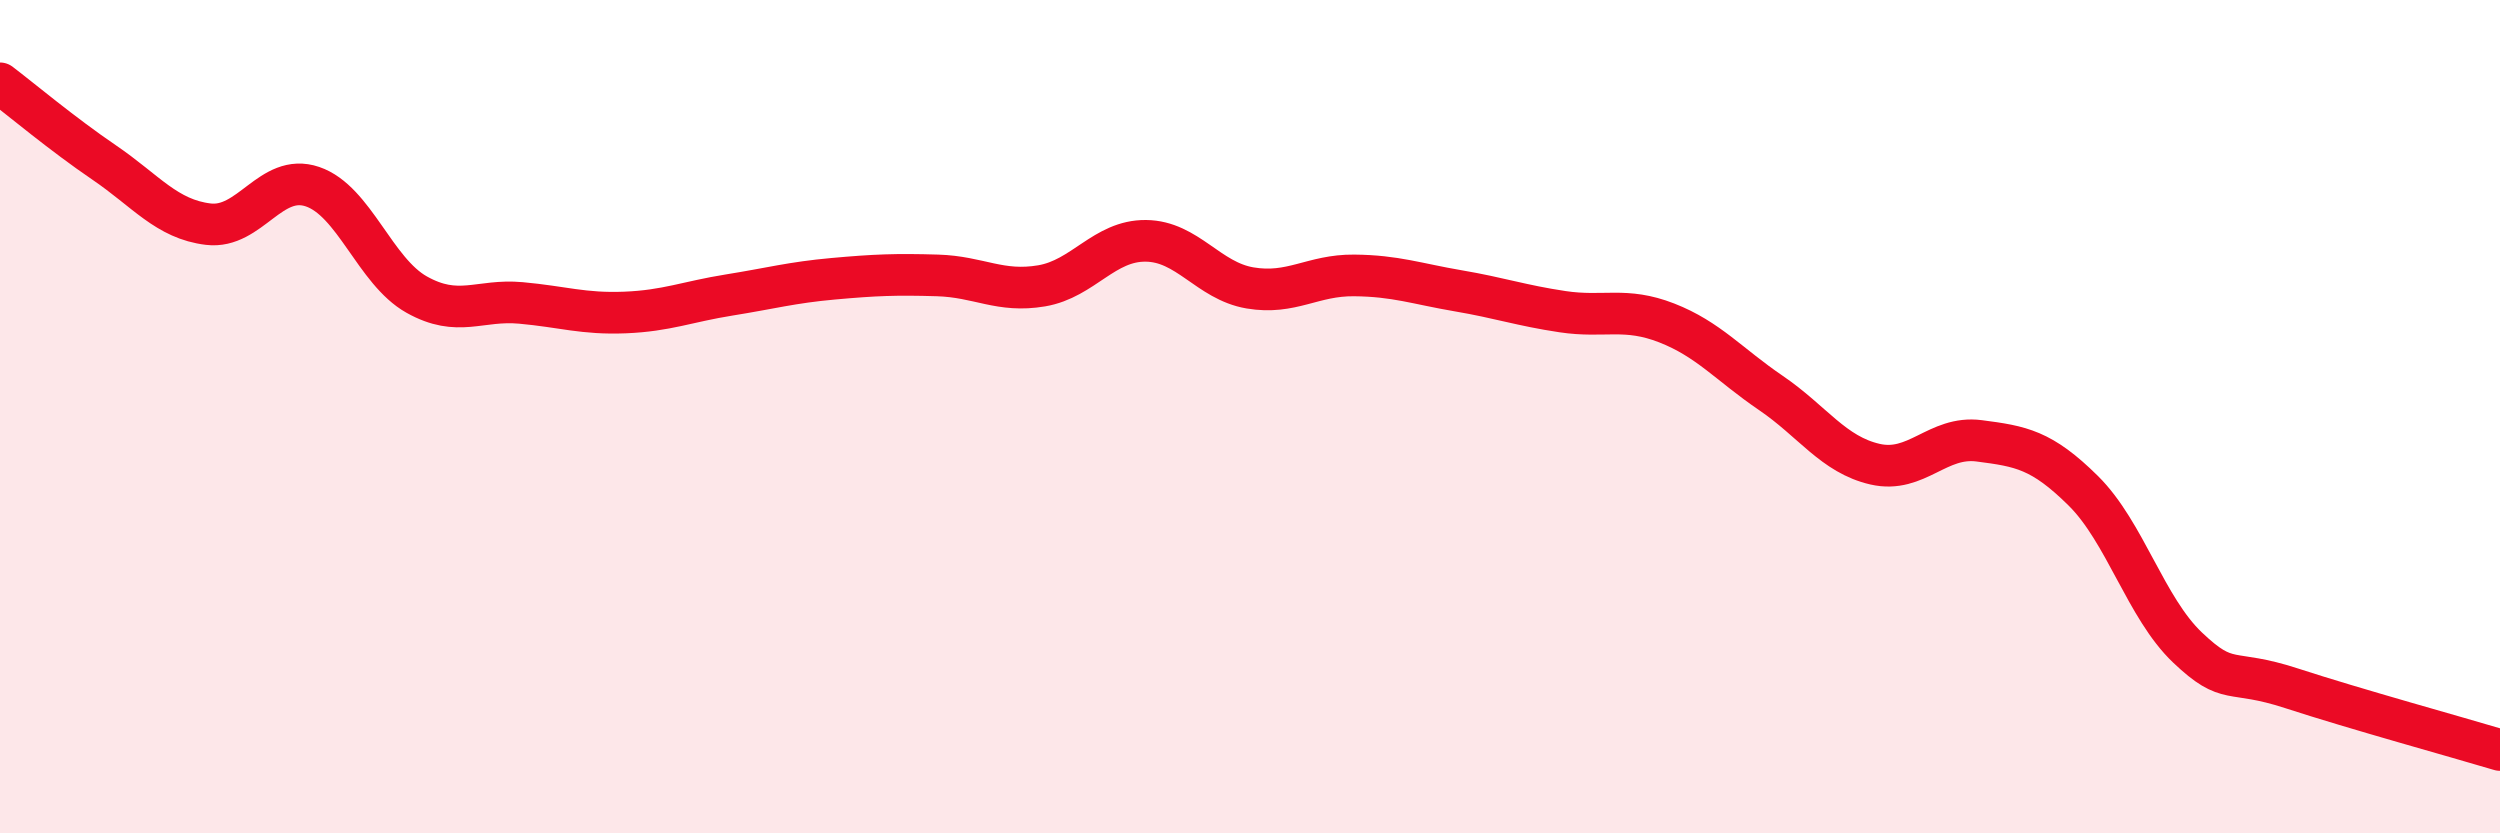 
    <svg width="60" height="20" viewBox="0 0 60 20" xmlns="http://www.w3.org/2000/svg">
      <path
        d="M 0,2 C 0.5,2.38 1.5,3.22 2.5,3.9 C 3.5,4.58 4,5.26 5,5.38 C 6,5.5 6.5,4.14 7.5,4.48 C 8.5,4.82 9,6.51 10,7.07 C 11,7.63 11.5,7.18 12.5,7.27 C 13.5,7.36 14,7.54 15,7.5 C 16,7.46 16.5,7.24 17.5,7.08 C 18.5,6.92 19,6.78 20,6.69 C 21,6.6 21.5,6.58 22.5,6.61 C 23.5,6.64 24,7.03 25,6.86 C 26,6.69 26.5,5.77 27.5,5.78 C 28.5,5.79 29,6.74 30,6.91 C 31,7.08 31.5,6.6 32.5,6.61 C 33.5,6.62 34,6.81 35,6.98 C 36,7.15 36.5,7.33 37.5,7.48 C 38.5,7.63 39,7.36 40,7.75 C 41,8.14 41.5,8.75 42.5,9.43 C 43.5,10.11 44,10.91 45,11.14 C 46,11.37 46.5,10.45 47.5,10.58 C 48.5,10.71 49,10.79 50,11.78 C 51,12.77 51.5,14.59 52.5,15.54 C 53.5,16.49 53.5,16.03 55,16.52 C 56.5,17.01 59,17.7 60,18L60 20L0 20Z"
        fill="#EB0A25"
        opacity="0.1"
        stroke-linecap="round"
        stroke-linejoin="round"
      />
      <path
        d="M 0,2 C 0.5,2.38 1.5,3.22 2.5,3.9 C 3.5,4.58 4,5.26 5,5.38 C 6,5.5 6.5,4.14 7.5,4.48 C 8.5,4.82 9,6.51 10,7.07 C 11,7.63 11.5,7.18 12.5,7.27 C 13.5,7.36 14,7.54 15,7.5 C 16,7.46 16.5,7.24 17.5,7.08 C 18.5,6.92 19,6.78 20,6.69 C 21,6.6 21.5,6.58 22.5,6.61 C 23.5,6.64 24,7.03 25,6.86 C 26,6.69 26.5,5.77 27.5,5.78 C 28.5,5.79 29,6.74 30,6.91 C 31,7.08 31.5,6.6 32.5,6.61 C 33.5,6.62 34,6.81 35,6.98 C 36,7.15 36.5,7.33 37.5,7.48 C 38.5,7.63 39,7.36 40,7.75 C 41,8.14 41.5,8.75 42.5,9.43 C 43.5,10.11 44,10.91 45,11.14 C 46,11.37 46.5,10.45 47.5,10.58 C 48.5,10.71 49,10.79 50,11.78 C 51,12.77 51.5,14.59 52.5,15.54 C 53.5,16.49 53.5,16.03 55,16.52 C 56.5,17.01 59,17.7 60,18"
        stroke="#EB0A25"
        stroke-width="1"
        fill="none"
        stroke-linecap="round"
        stroke-linejoin="round"
      />
    </svg>
  